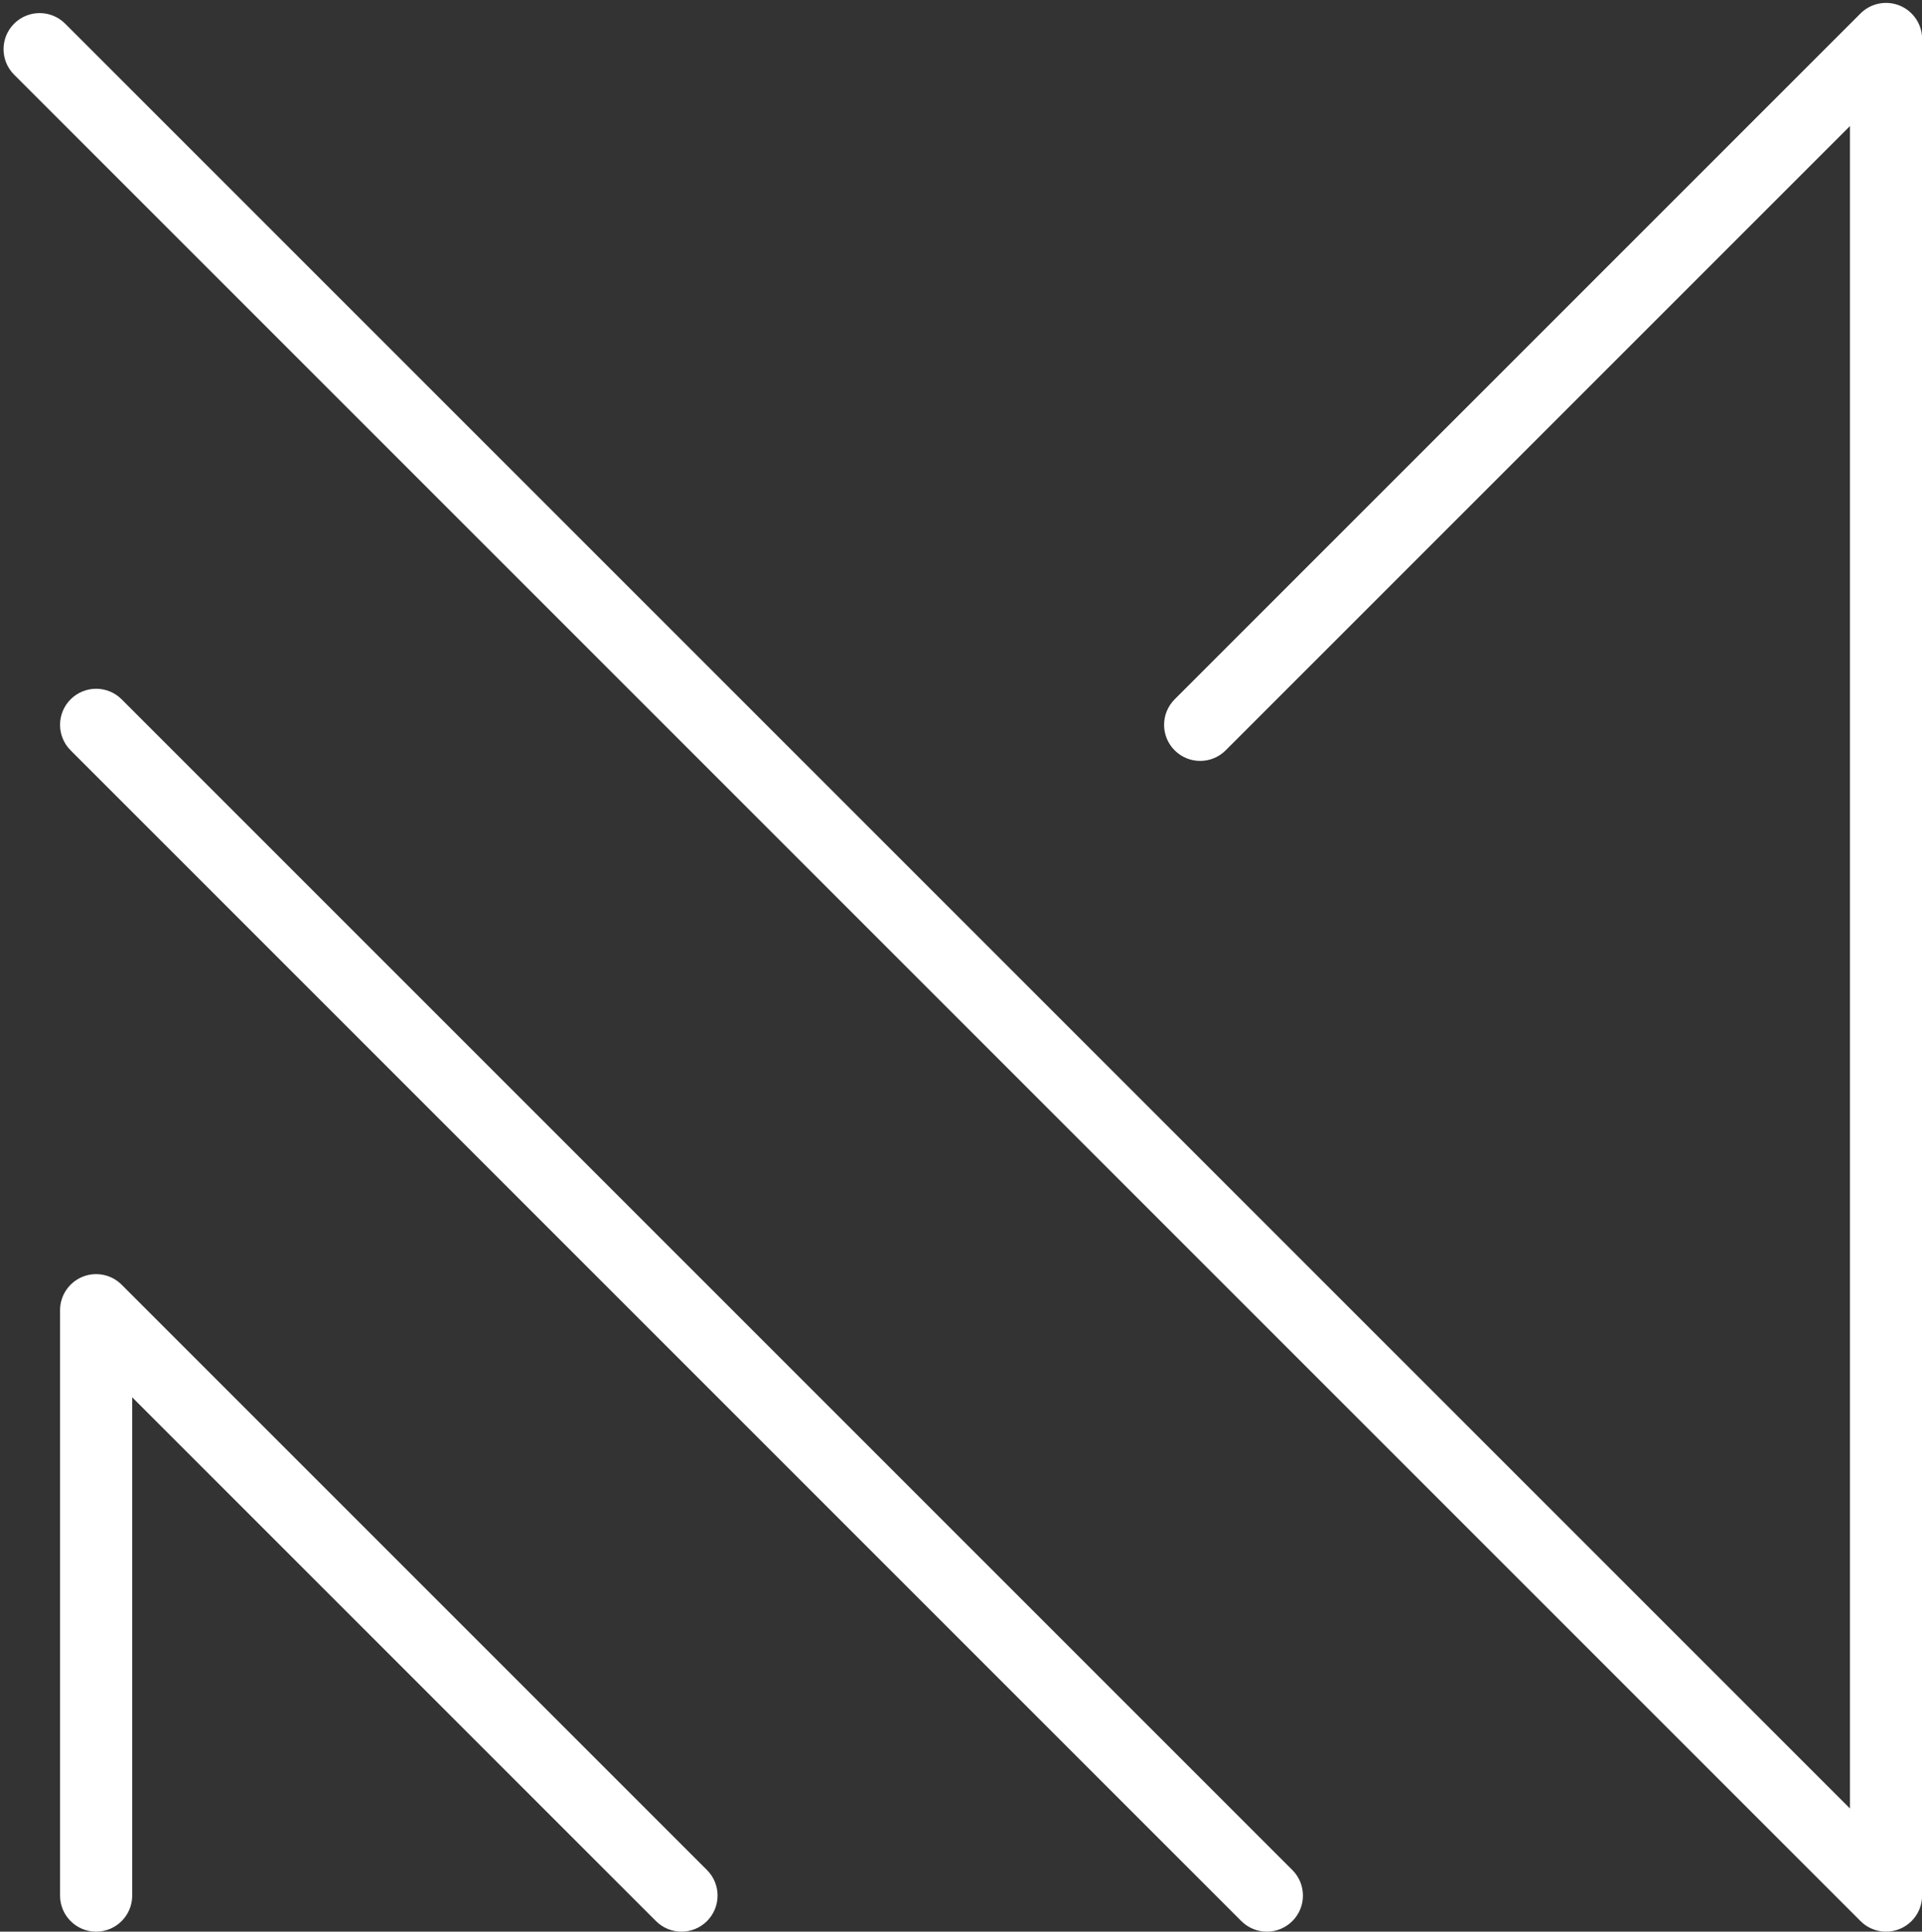 <?xml version="1.0" encoding="UTF-8" standalone="no"?><svg xmlns="http://www.w3.org/2000/svg" xmlns:xlink="http://www.w3.org/1999/xlink" fill="#ffffff" height="1001.5" preserveAspectRatio="xMidYMid meet" version="1" viewBox="500.8 498.5 996.5 1001.5" width="996.5" zoomAndPan="magnify"><rect x="500.8" y="498.5" width="996.5" height="1001.5" fill="#333333" stroke="none"/><g id="change1_1"><path d="M 1493.621 1492.469 C 1493.82 1492.211 1494.02 1491.961 1494.199 1491.68 C 1494.379 1491.41 1494.539 1491.141 1494.699 1490.859 C 1494.852 1490.609 1495.012 1490.371 1495.148 1490.109 C 1495.289 1489.828 1495.422 1489.551 1495.559 1489.262 C 1495.68 1488.988 1495.82 1488.73 1495.93 1488.449 C 1496.039 1488.18 1496.141 1487.898 1496.238 1487.621 C 1496.34 1487.32 1496.461 1487.031 1496.551 1486.73 C 1496.629 1486.449 1496.691 1486.16 1496.77 1485.879 C 1496.84 1485.57 1496.93 1485.27 1496.988 1484.949 C 1497.059 1484.621 1497.102 1484.289 1497.141 1483.961 C 1497.18 1483.691 1497.23 1483.422 1497.262 1483.141 C 1497.32 1482.531 1497.359 1481.91 1497.359 1481.301 L 1497.359 518.699 C 1497.359 511.141 1492.801 504.32 1485.809 501.422 C 1478.82 498.531 1470.77 500.129 1465.422 505.48 L 1109.82 861.078 C 1102.52 868.379 1102.52 880.23 1109.82 887.531 C 1117.129 894.84 1128.969 894.84 1136.27 887.531 L 1459.949 563.859 L 1459.949 1436.141 L 534.574 510.77 C 527.27 503.461 515.43 503.461 508.121 510.77 C 500.816 518.07 500.816 529.91 508.121 537.219 L 1465.422 1494.52 C 1465.441 1494.539 1465.461 1494.551 1465.469 1494.57 C 1465.891 1494.98 1466.34 1495.379 1466.789 1495.762 C 1467.02 1495.941 1467.25 1496.102 1467.48 1496.27 C 1467.738 1496.469 1467.988 1496.672 1468.262 1496.852 C 1468.531 1497.031 1468.82 1497.191 1469.102 1497.352 C 1469.34 1497.5 1469.578 1497.648 1469.828 1497.789 C 1470.121 1497.941 1470.41 1498.07 1470.699 1498.211 C 1470.961 1498.328 1471.219 1498.461 1471.488 1498.57 C 1471.77 1498.691 1472.051 1498.781 1472.34 1498.879 C 1472.629 1498.988 1472.922 1499.102 1473.219 1499.191 C 1473.5 1499.281 1473.789 1499.34 1474.07 1499.41 C 1474.379 1499.488 1474.68 1499.578 1475 1499.641 C 1475.32 1499.699 1475.66 1499.738 1475.988 1499.789 C 1476.262 1499.828 1476.531 1499.879 1476.801 1499.91 C 1477.422 1499.969 1478.031 1500 1478.648 1500 C 1479.27 1500 1479.879 1499.969 1480.5 1499.91 C 1480.77 1499.879 1481.039 1499.828 1481.309 1499.789 C 1481.641 1499.738 1481.98 1499.699 1482.309 1499.641 C 1482.621 1499.578 1482.922 1499.488 1483.23 1499.41 C 1483.512 1499.34 1483.801 1499.281 1484.078 1499.191 C 1484.379 1499.102 1484.672 1498.988 1484.961 1498.879 C 1485.25 1498.781 1485.531 1498.691 1485.809 1498.57 C 1486.078 1498.461 1486.34 1498.328 1486.609 1498.211 C 1486.898 1498.07 1487.191 1497.941 1487.469 1497.789 C 1487.719 1497.648 1487.961 1497.5 1488.199 1497.352 C 1488.48 1497.191 1488.77 1497.031 1489.039 1496.852 C 1489.309 1496.672 1489.559 1496.469 1489.82 1496.27 C 1490.051 1496.102 1490.281 1495.941 1490.512 1495.762 C 1490.969 1495.379 1491.41 1494.98 1491.828 1494.57 C 1491.84 1494.551 1491.859 1494.539 1491.879 1494.52 C 1491.891 1494.512 1491.898 1494.5 1491.91 1494.48 C 1492.328 1494.059 1492.738 1493.609 1493.121 1493.148 C 1493.301 1492.93 1493.449 1492.699 1493.621 1492.469 Z M 867.359 1494.52 C 874.664 1487.219 874.664 1475.371 867.359 1468.07 L 563.867 1164.578 C 558.516 1159.23 550.473 1157.629 543.484 1160.52 C 536.492 1163.422 531.938 1170.238 531.938 1177.801 L 531.938 1481.301 C 531.938 1491.629 540.309 1500 550.641 1500 C 560.973 1500 569.344 1491.629 569.344 1481.301 L 569.344 1222.961 L 840.91 1494.52 C 844.562 1498.172 849.348 1500 854.137 1500 C 858.922 1500 863.711 1498.172 867.359 1494.52 Z M 1157.629 1500 C 1152.84 1500 1148.059 1498.172 1144.398 1494.52 L 537.414 887.531 C 530.109 880.23 530.109 868.379 537.414 861.078 C 544.719 853.781 556.562 853.781 563.867 861.078 L 1170.859 1468.07 C 1178.16 1475.371 1178.16 1487.219 1170.859 1494.52 C 1167.199 1498.172 1162.422 1500 1157.629 1500" fill="inherit"/></g></svg>